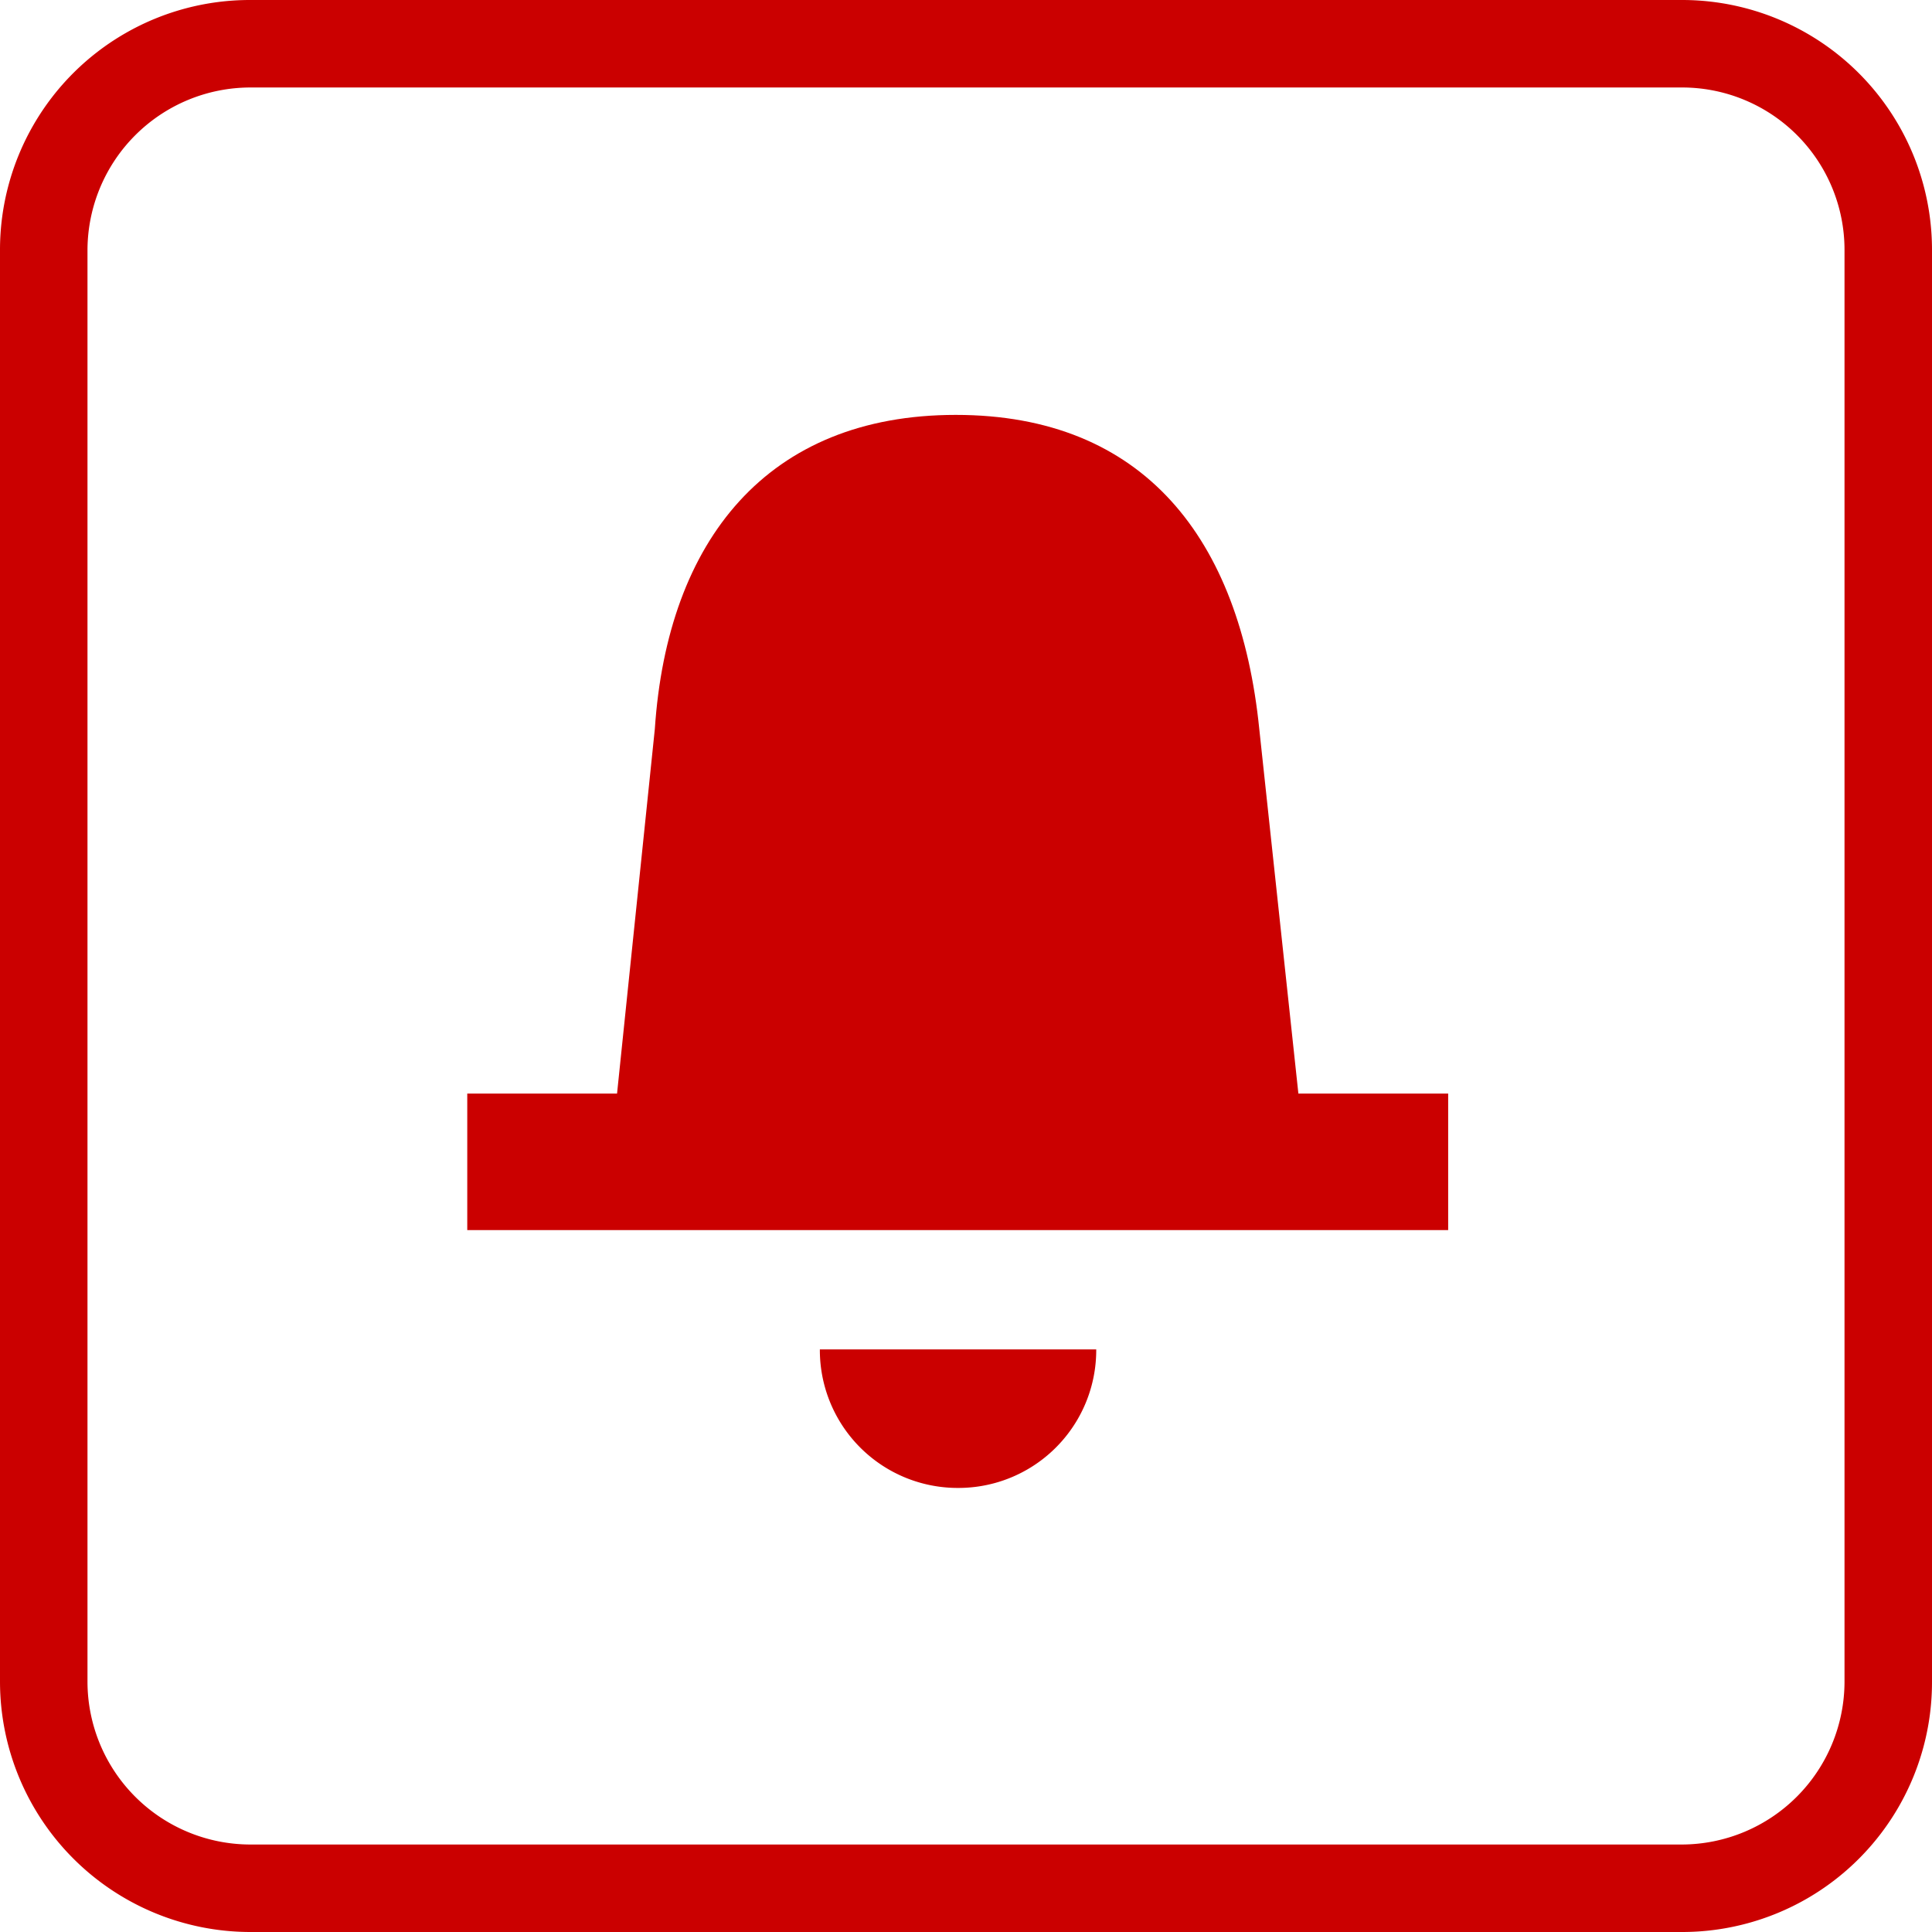<svg xmlns="http://www.w3.org/2000/svg" viewBox="0 0 29.15 29.15"><defs><style>.cls-1{fill:#cb0000;}</style></defs><g id="Warstwa_2" data-name="Warstwa 2"><g id="Layer_1" data-name="Layer 1"><path class="cls-1" d="M25.38,0H3.78A3.77,3.77,0,0,0,0,3.77v21.6a3.78,3.78,0,0,0,3.78,3.78h21.6a3.77,3.77,0,0,0,3.77-3.78V3.77A3.77,3.77,0,0,0,25.38,0Zm2.45,25.37a2.46,2.46,0,0,1-2.45,2.46H3.78a2.46,2.46,0,0,1-2.46-2.46V3.77A2.46,2.46,0,0,1,3.78,1.32h21.6a2.45,2.45,0,0,1,2.45,2.45Z"/><path class="cls-1" d="M19,11c-.29-2.87-1.74-4.74-4.58-4.74S10.07,8.15,9.88,11L9.31,16.5H7.05v2.06h14.8V16.5H19.59Z"/><path class="cls-1" d="M14.45,22.45a2.08,2.08,0,0,0,2.09-2.09H12.37A2.08,2.08,0,0,0,14.45,22.45Z"/></g></g></svg>
